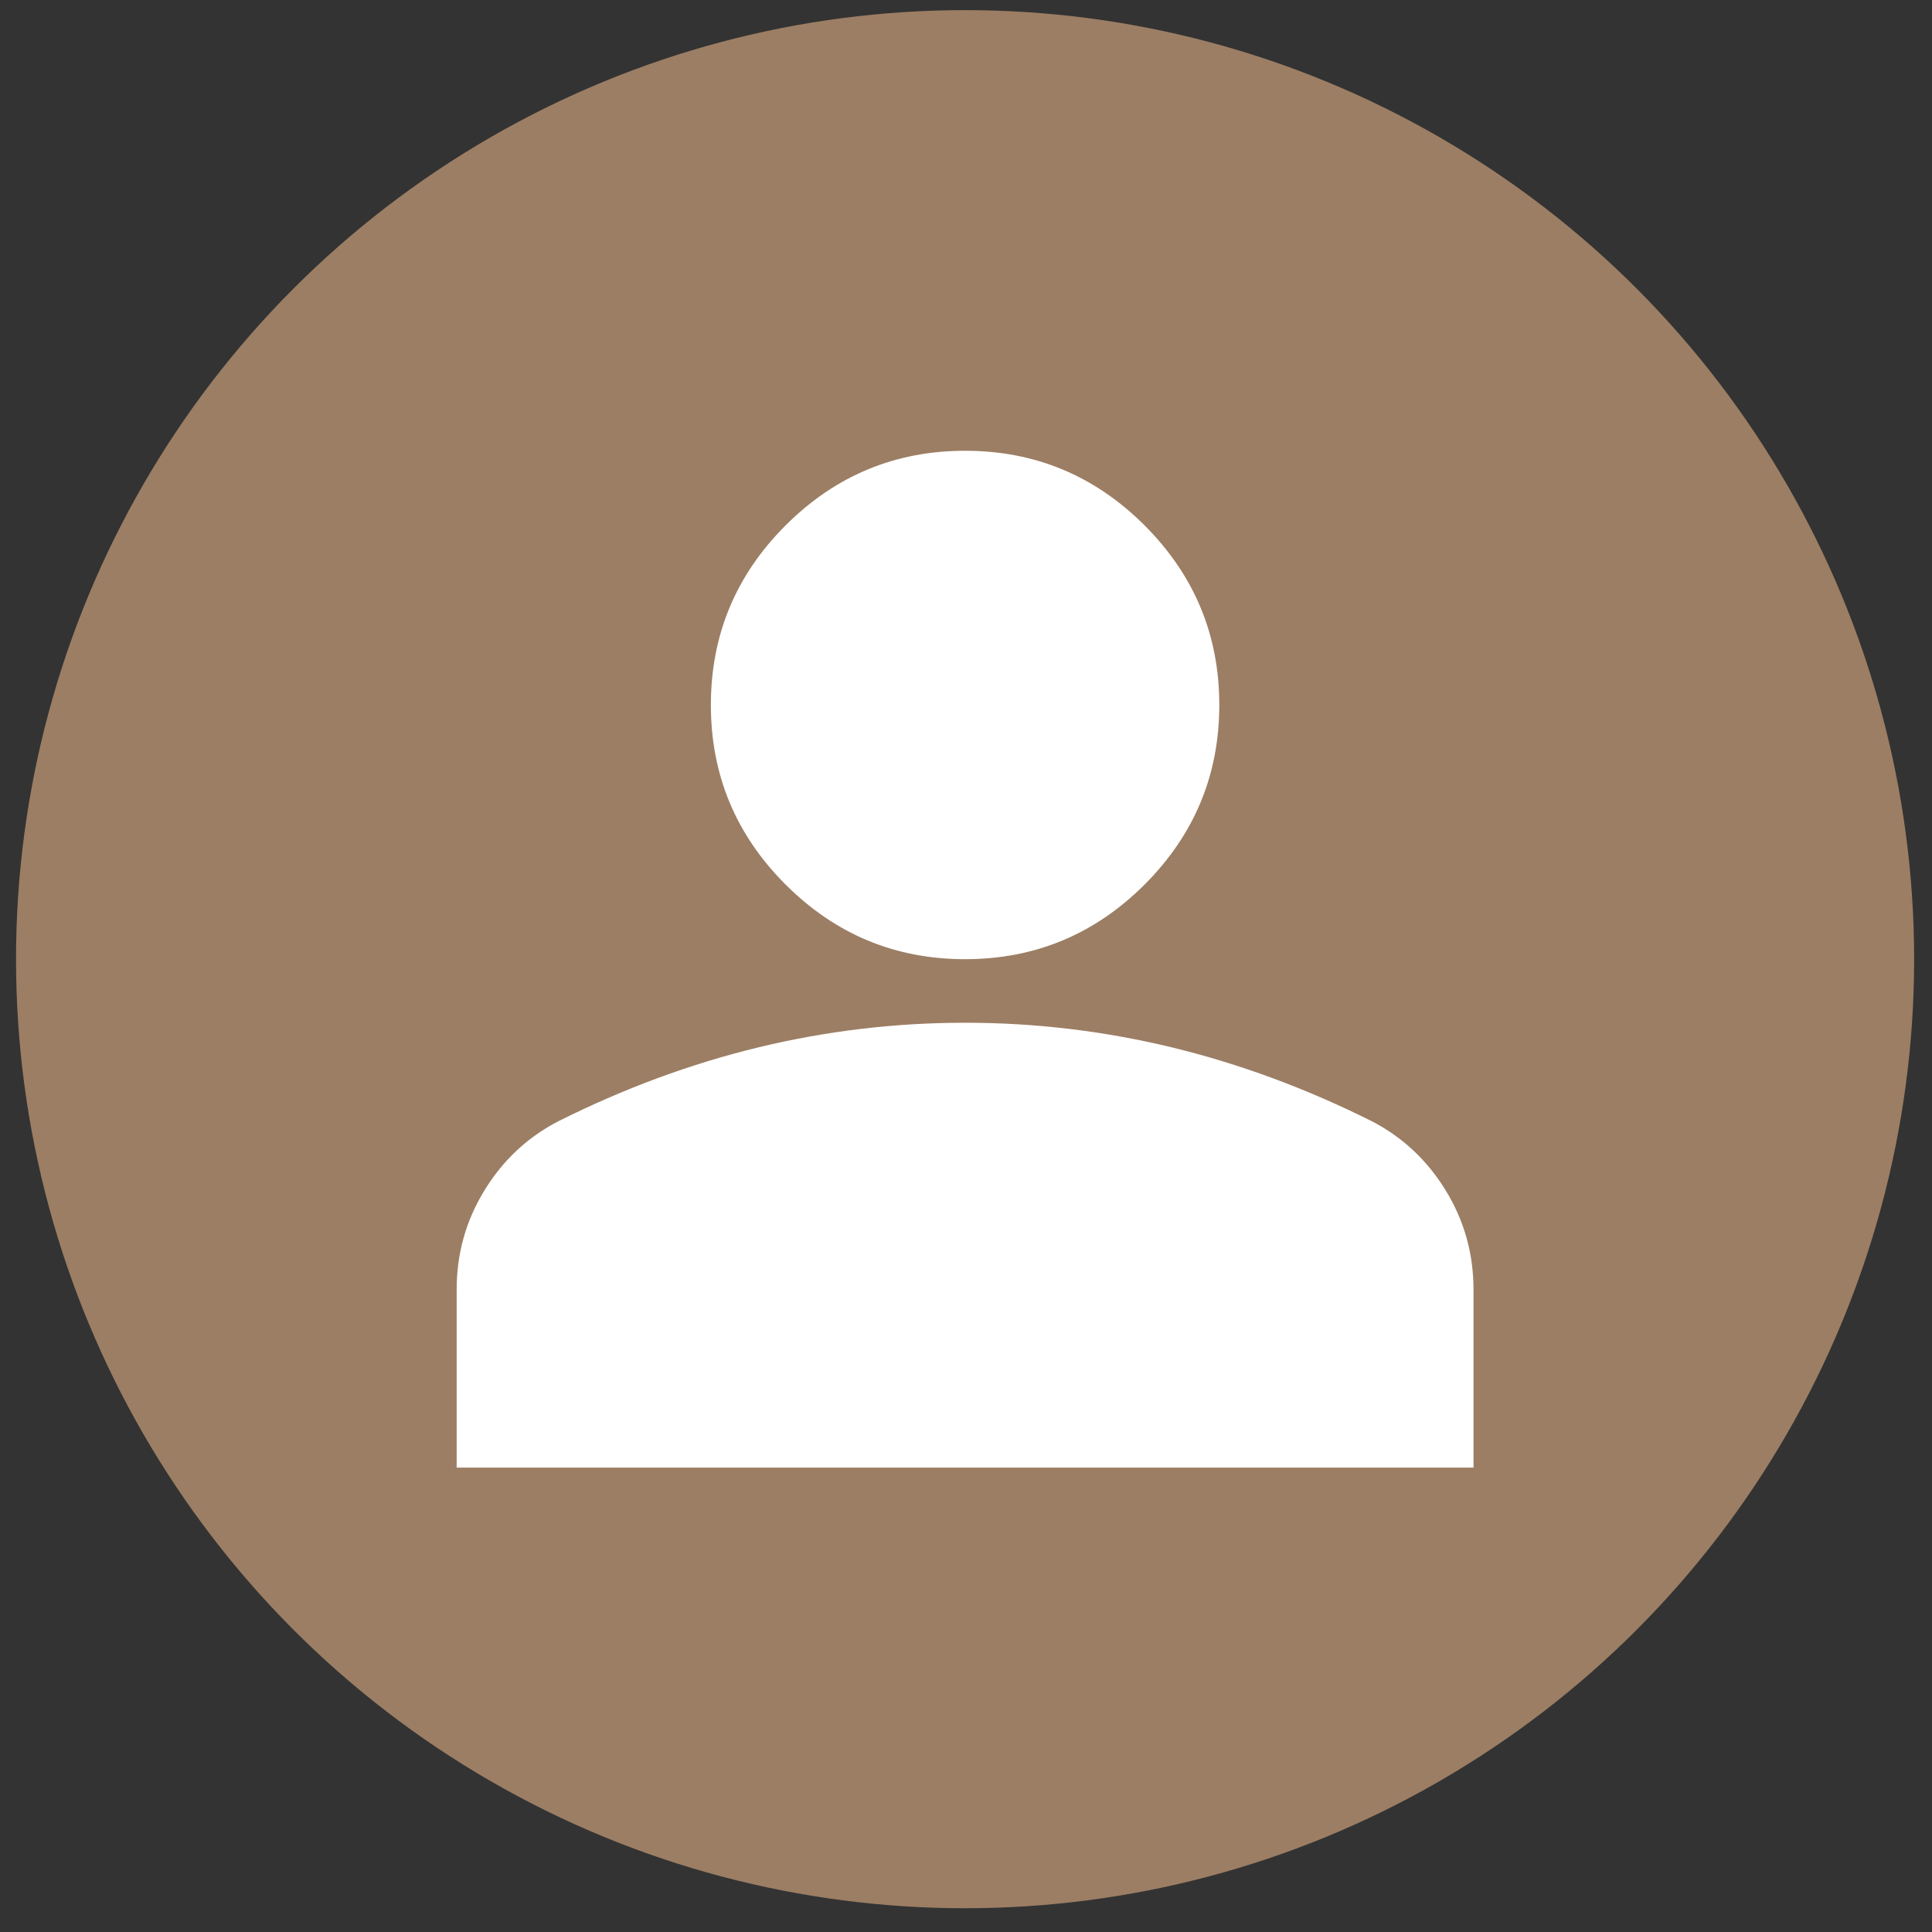 <svg width="57" height="57" viewBox="0 0 57 57" fill="none" xmlns="http://www.w3.org/2000/svg">
<rect x="0" y="0" width="57" height="57" fill="#333333" stroke="none"/>
<circle cx="28.473" cy="28.299" r="28" fill="#CA9F79" fill-opacity="0.7"/>
<path d="M28.473 28.299C26.41 28.299 24.645 27.564 23.176 26.096C21.707 24.627 20.973 22.861 20.973 20.799C20.973 18.736 21.707 16.971 23.176 15.502C24.645 14.033 26.41 13.299 28.473 13.299C30.535 13.299 32.301 14.033 33.77 15.502C35.238 16.971 35.973 18.736 35.973 20.799C35.973 22.861 35.238 24.627 33.77 26.096C32.301 27.564 30.535 28.299 28.473 28.299ZM13.473 43.299V38.049C13.473 36.986 13.746 36.01 14.294 35.118C14.84 34.228 15.566 33.549 16.473 33.08C18.41 32.111 20.379 31.384 22.379 30.899C24.379 30.416 26.41 30.174 28.473 30.174C30.535 30.174 32.566 30.416 34.566 30.899C36.566 31.384 38.535 32.111 40.473 33.08C41.379 33.549 42.105 34.228 42.651 35.118C43.199 36.01 43.473 36.986 43.473 38.049V43.299H13.473Z" fill="white"/>
</svg>
